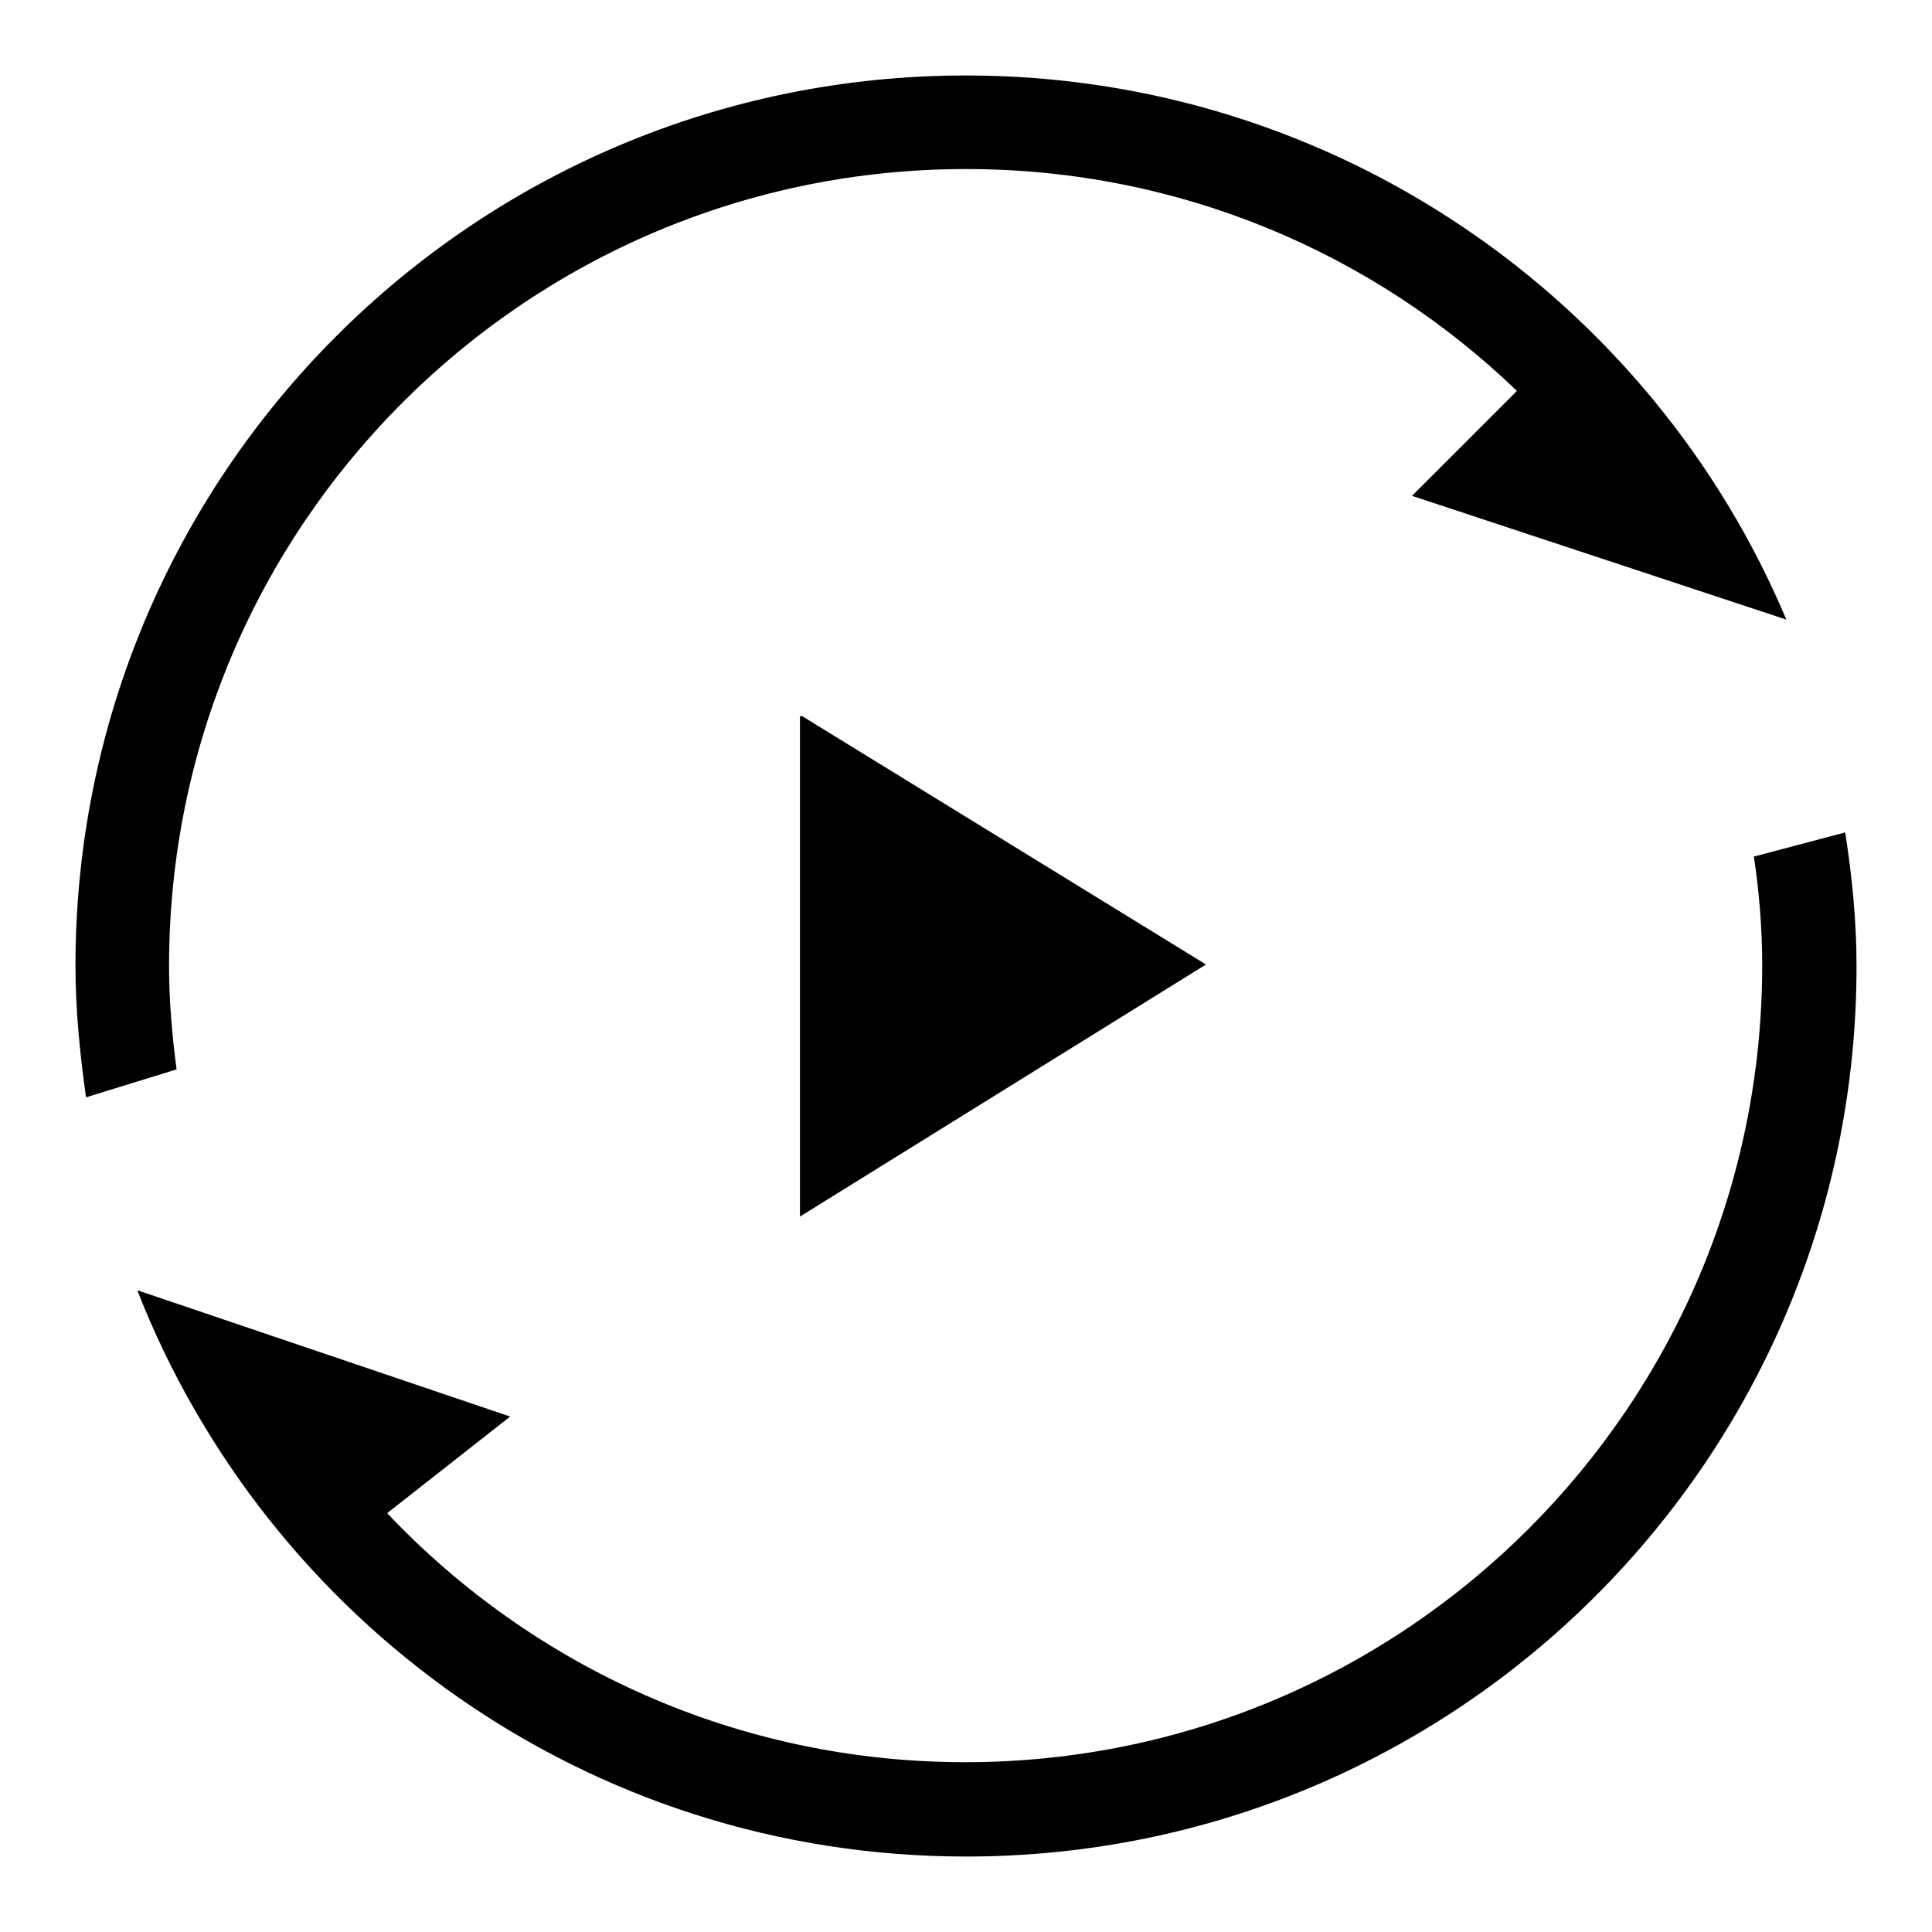<?xml version="1.0" encoding="utf-8"?>
<!-- Svg Vector Icons : http://www.onlinewebfonts.com/icon -->
<!DOCTYPE svg PUBLIC "-//W3C//DTD SVG 1.1//EN" "http://www.w3.org/Graphics/SVG/1.1/DTD/svg11.dtd">
<svg version="1.1" xmlns="http://www.w3.org/2000/svg" xmlns:xlink="http://www.w3.org/1999/xlink" x="0px" y="0px" viewBox="0 0 256 256" enable-background="new 0 0 256 256" xml:space="preserve">
<g><g><path fill="#000000" d="M106,94.9v66.3l53.8-33.4l-53.5-32.9L106,94.9z"/><path fill="#000000" d="M22.4,128C22.4,69.7,69.7,22.4,128,22.4c28.4,0,54.1,11.2,73,29.4l-13.9,13.9l49.6,16.4h0C218.9,39.8,176.9,10,128,10C62.8,10,10,62.8,10,128c0,5.9,0.6,11.7,1.4,17.4l12-3.7C22.8,137.2,22.4,132.6,22.4,128z"/><path fill="#000000" d="M244.5,110.3l-12.1,3.2c0.7,4.7,1.1,9.5,1.1,14.4c0,58.3-47.3,105.6-105.6,105.6c-30.2,0-57.4-12.7-76.6-33l16.3-12.8L18.3,171l-0.1,0C35.4,214.9,78,246,128,246c65.2,0,118-52.8,118-118C246,122,245.4,116.1,244.5,110.3z"/></g></g>
</svg>